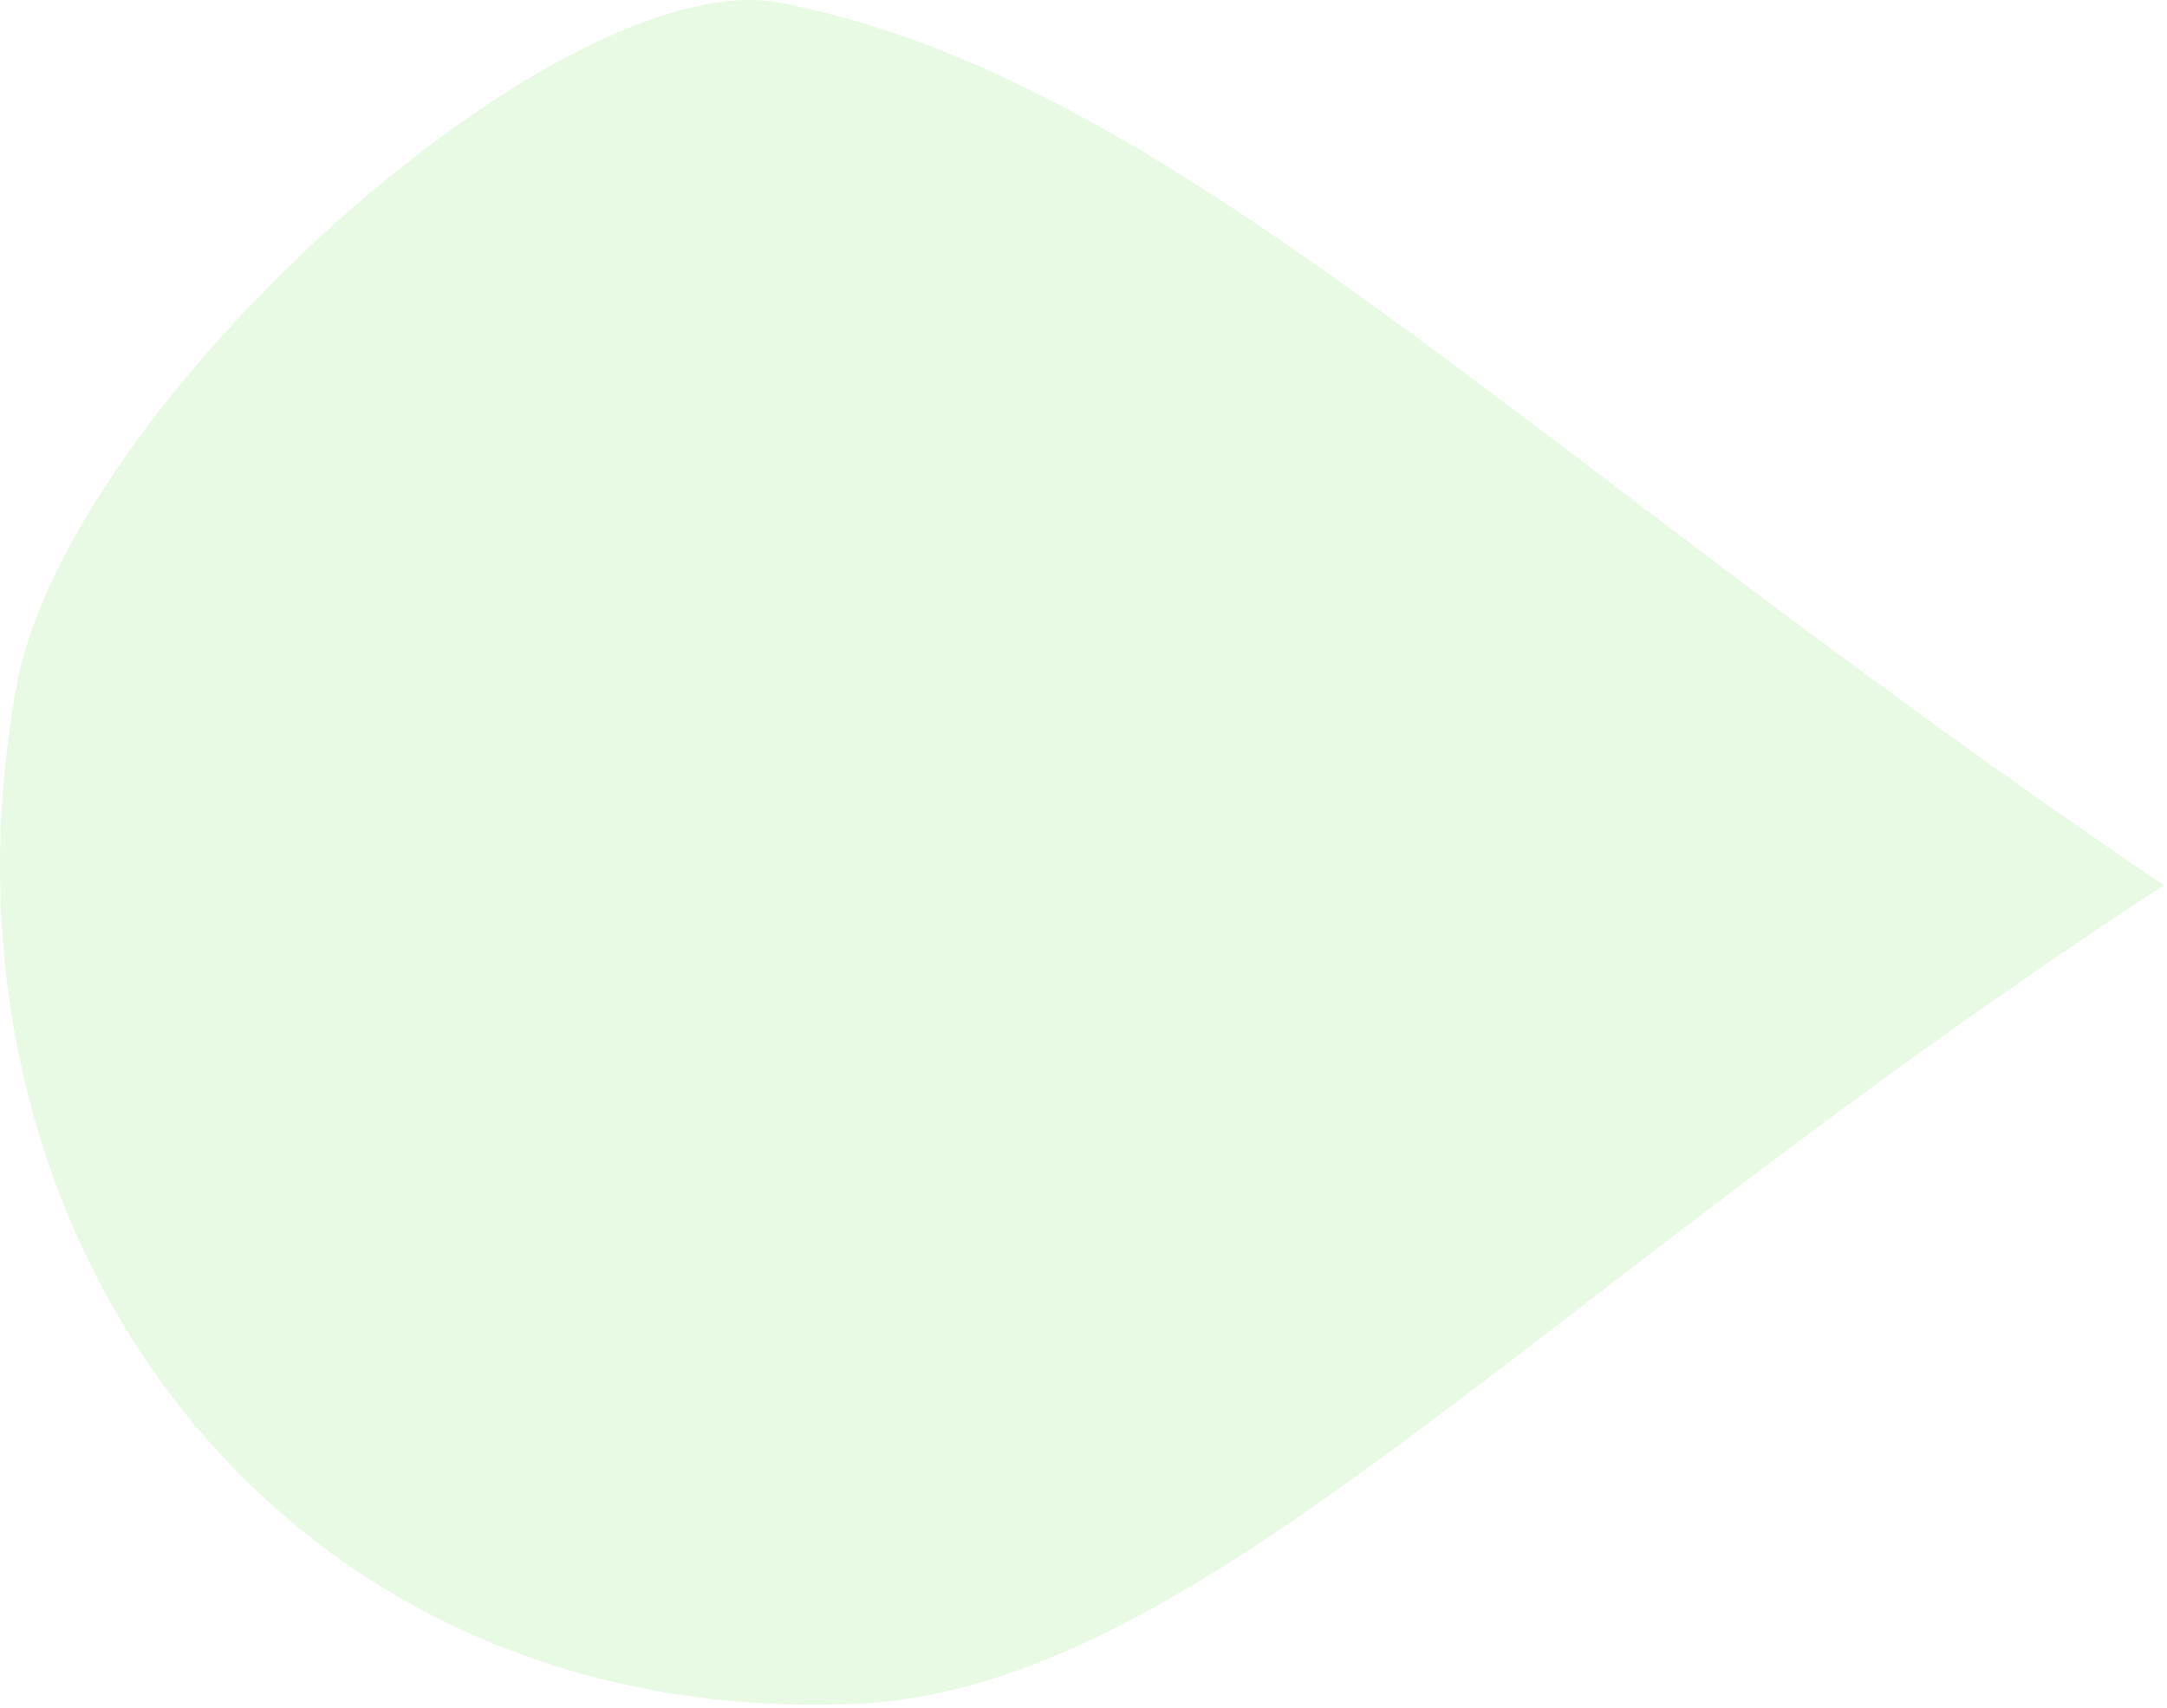 <svg width="52" height="41" viewBox="0 0 52 41" fill="none" xmlns="http://www.w3.org/2000/svg">
<path d="M18.614 0.047C13.305 -0.785 1.646 9.713 0.397 16.469C-1.997 29.565 6.643 41.518 20.592 40.895C28.816 40.479 36.623 31.228 51.926 21.25C36.415 10.752 28.087 1.814 18.614 0.047Z" fill="#B2EDA1" fill-opacity="0.3"/>
</svg>
